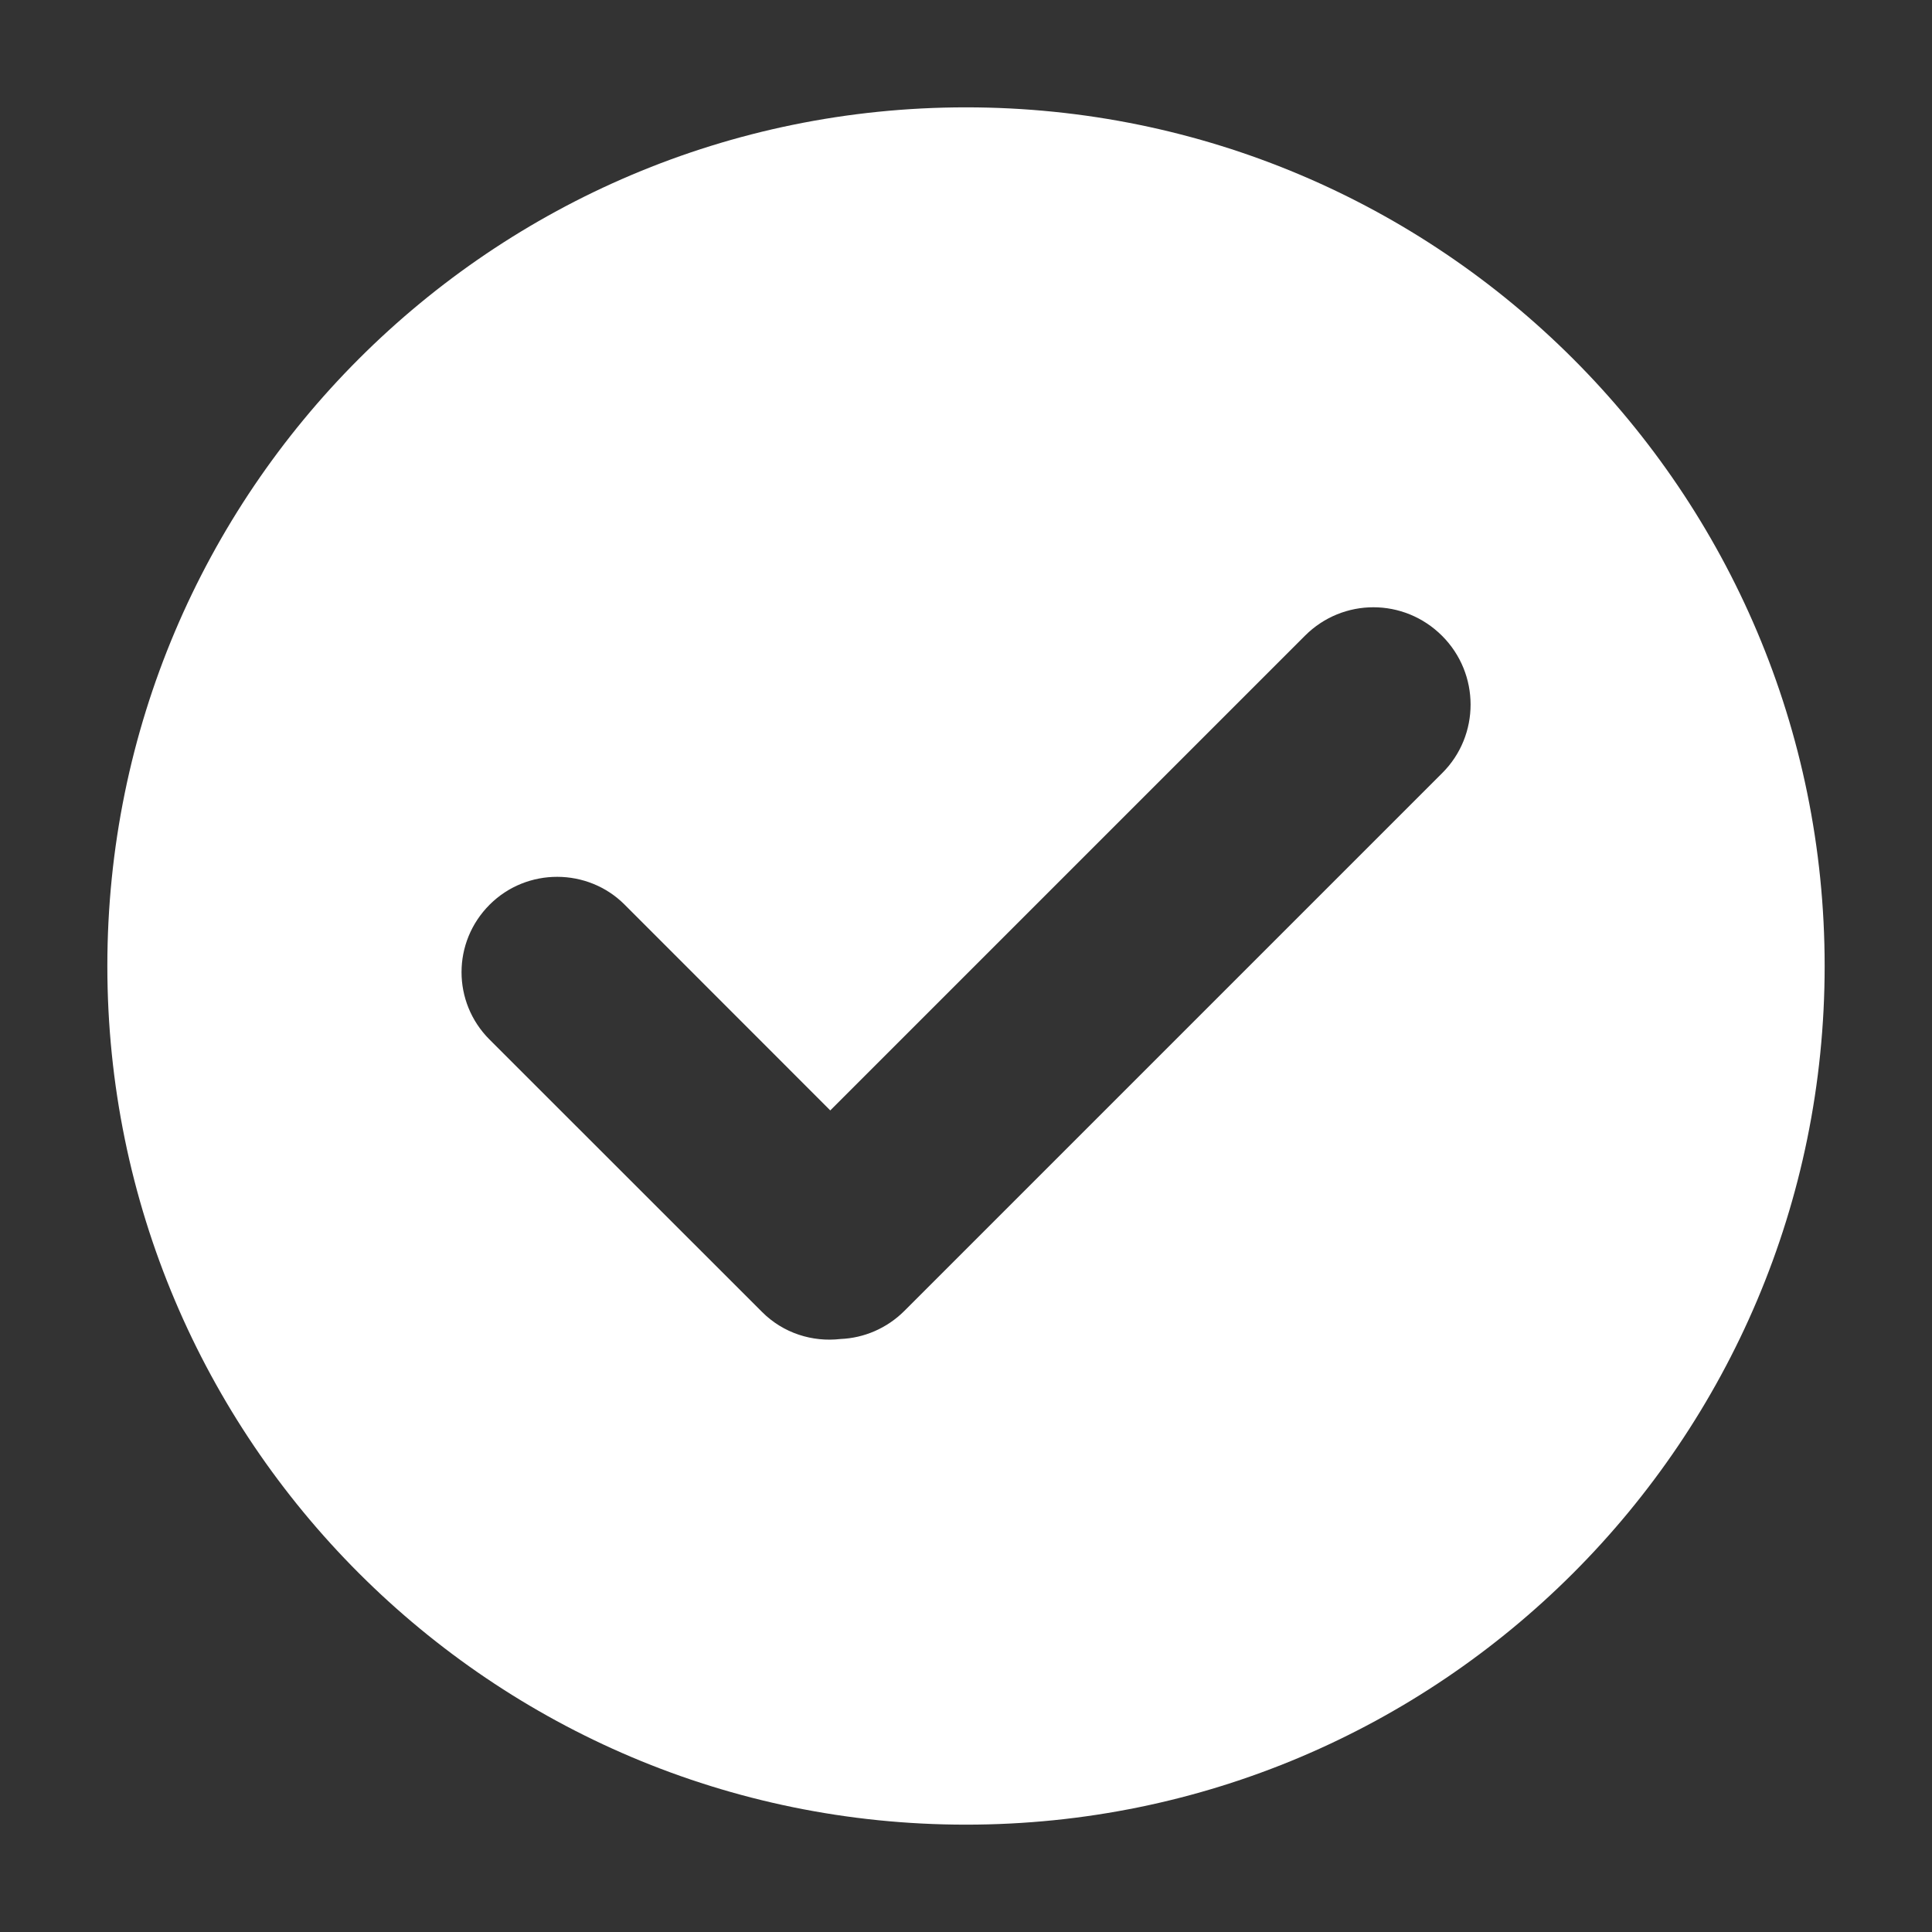 <svg width="16" height="16" viewBox="0 0 16 16" fill="none" xmlns="http://www.w3.org/2000/svg">
<rect x="0" y="0" width="16" height="16" fill="#333333" stroke="none"/>
<g id="Frame" clip-path="url(#clip0_3797_3783)">
<path id="Vector" d="M8 15.111C11.927 15.111 15.111 11.927 15.111 8C15.111 4.073 11.927 0.889 8 0.889C4.073 0.889 0.889 4.073 0.889 8C0.889 11.927 4.073 15.111 8 15.111ZM6.876 9.196L10.808 5.264C11.121 4.951 11.627 4.95 11.943 5.266C12.257 5.58 12.257 6.089 11.945 6.401L7.491 10.855C7.344 11.002 7.154 11.081 6.961 11.089C6.728 11.116 6.487 11.041 6.312 10.866L4.053 8.608C3.746 8.3 3.744 7.803 4.055 7.492C4.364 7.183 4.867 7.187 5.171 7.49L6.876 9.196Z" fill="white"/>
</g>
<defs>
<clipPath id="clip0_3797_3783">
<rect width="16" height="16" fill="white"/>
</clipPath>
</defs>
</svg>
